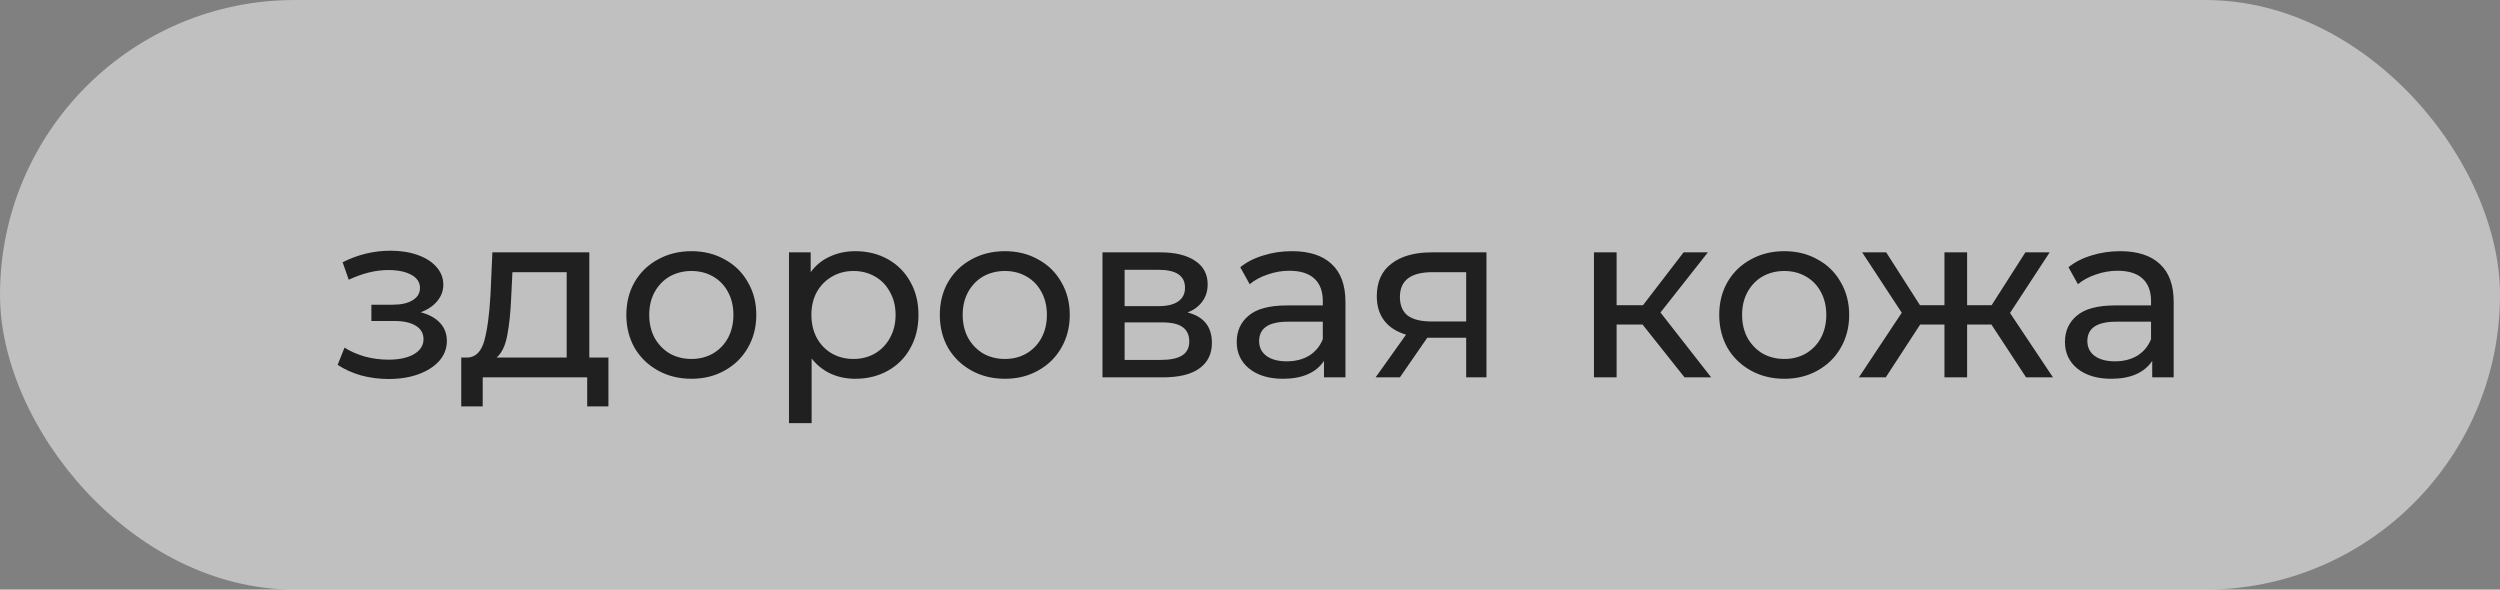 <?xml version="1.0" encoding="UTF-8"?> <svg xmlns="http://www.w3.org/2000/svg" width="106" height="25" viewBox="0 0 106 25" fill="none"><rect x="0" y="0" width="106" height="25" fill="#808080" stroke="none"/><rect data-figma-bg-blur-radius="10" width="106" height="25" rx="12.5" fill="white" fill-opacity="0.5"></rect><path d="M17.837 13.24C18.19 13.333 18.464 13.483 18.657 13.69C18.85 13.897 18.947 14.153 18.947 14.46C18.947 14.773 18.84 15.053 18.627 15.3C18.414 15.54 18.117 15.73 17.737 15.87C17.364 16.003 16.944 16.07 16.477 16.07C16.084 16.07 15.697 16.02 15.317 15.92C14.944 15.813 14.61 15.663 14.317 15.47L14.607 14.74C14.86 14.9 15.15 15.027 15.477 15.12C15.804 15.207 16.134 15.25 16.467 15.25C16.92 15.25 17.28 15.173 17.547 15.02C17.82 14.86 17.957 14.647 17.957 14.38C17.957 14.133 17.847 13.943 17.627 13.81C17.414 13.677 17.11 13.61 16.717 13.61H15.747V12.92H16.647C17.007 12.92 17.29 12.857 17.497 12.73C17.704 12.603 17.807 12.43 17.807 12.21C17.807 11.97 17.684 11.783 17.437 11.65C17.197 11.517 16.87 11.45 16.457 11.45C15.93 11.45 15.374 11.587 14.787 11.86L14.527 11.12C15.174 10.793 15.85 10.63 16.557 10.63C16.984 10.63 17.367 10.69 17.707 10.81C18.047 10.93 18.314 11.1 18.507 11.32C18.7 11.54 18.797 11.79 18.797 12.07C18.797 12.33 18.71 12.563 18.537 12.77C18.364 12.977 18.13 13.133 17.837 13.24ZM25.797 15.16V17.23H24.897V16H20.467V17.23H19.557V15.16H19.837C20.177 15.14 20.41 14.9 20.537 14.44C20.663 13.98 20.75 13.33 20.797 12.49L20.877 10.7H24.987V15.16H25.797ZM21.677 12.56C21.65 13.227 21.593 13.78 21.507 14.22C21.427 14.653 21.277 14.967 21.057 15.16H24.027V11.54H21.727L21.677 12.56ZM29.317 16.06C28.791 16.06 28.317 15.943 27.897 15.71C27.477 15.477 27.147 15.157 26.907 14.75C26.674 14.337 26.557 13.87 26.557 13.35C26.557 12.83 26.674 12.367 26.907 11.96C27.147 11.547 27.477 11.227 27.897 11C28.317 10.767 28.791 10.65 29.317 10.65C29.844 10.65 30.314 10.767 30.727 11C31.147 11.227 31.474 11.547 31.707 11.96C31.947 12.367 32.067 12.83 32.067 13.35C32.067 13.87 31.947 14.337 31.707 14.75C31.474 15.157 31.147 15.477 30.727 15.71C30.314 15.943 29.844 16.06 29.317 16.06ZM29.317 15.22C29.657 15.22 29.96 15.143 30.227 14.99C30.5 14.83 30.714 14.61 30.867 14.33C31.02 14.043 31.097 13.717 31.097 13.35C31.097 12.983 31.02 12.66 30.867 12.38C30.714 12.093 30.5 11.873 30.227 11.72C29.96 11.567 29.657 11.49 29.317 11.49C28.977 11.49 28.671 11.567 28.397 11.72C28.131 11.873 27.917 12.093 27.757 12.38C27.604 12.66 27.527 12.983 27.527 13.35C27.527 13.717 27.604 14.043 27.757 14.33C27.917 14.61 28.131 14.83 28.397 14.99C28.671 15.143 28.977 15.22 29.317 15.22ZM36.263 10.65C36.777 10.65 37.237 10.763 37.643 10.99C38.05 11.217 38.367 11.533 38.593 11.94C38.827 12.347 38.943 12.817 38.943 13.35C38.943 13.883 38.827 14.357 38.593 14.77C38.367 15.177 38.05 15.493 37.643 15.72C37.237 15.947 36.777 16.06 36.263 16.06C35.883 16.06 35.533 15.987 35.213 15.84C34.9 15.693 34.633 15.48 34.413 15.2V17.94H33.453V10.7H34.373V11.54C34.587 11.247 34.857 11.027 35.183 10.88C35.51 10.727 35.87 10.65 36.263 10.65ZM36.183 15.22C36.523 15.22 36.827 15.143 37.093 14.99C37.367 14.83 37.58 14.61 37.733 14.33C37.893 14.043 37.973 13.717 37.973 13.35C37.973 12.983 37.893 12.66 37.733 12.38C37.58 12.093 37.367 11.873 37.093 11.72C36.827 11.567 36.523 11.49 36.183 11.49C35.85 11.49 35.547 11.57 35.273 11.73C35.007 11.883 34.793 12.1 34.633 12.38C34.48 12.66 34.403 12.983 34.403 13.35C34.403 13.717 34.48 14.043 34.633 14.33C34.787 14.61 35 14.83 35.273 14.99C35.547 15.143 35.85 15.22 36.183 15.22ZM42.608 16.06C42.081 16.06 41.608 15.943 41.188 15.71C40.768 15.477 40.438 15.157 40.198 14.75C39.965 14.337 39.848 13.87 39.848 13.35C39.848 12.83 39.965 12.367 40.198 11.96C40.438 11.547 40.768 11.227 41.188 11C41.608 10.767 42.081 10.65 42.608 10.65C43.135 10.65 43.605 10.767 44.018 11C44.438 11.227 44.765 11.547 44.998 11.96C45.238 12.367 45.358 12.83 45.358 13.35C45.358 13.87 45.238 14.337 44.998 14.75C44.765 15.157 44.438 15.477 44.018 15.71C43.605 15.943 43.135 16.06 42.608 16.06ZM42.608 15.22C42.948 15.22 43.252 15.143 43.518 14.99C43.791 14.83 44.005 14.61 44.158 14.33C44.312 14.043 44.388 13.717 44.388 13.35C44.388 12.983 44.312 12.66 44.158 12.38C44.005 12.093 43.791 11.873 43.518 11.72C43.252 11.567 42.948 11.49 42.608 11.49C42.268 11.49 41.962 11.567 41.688 11.72C41.422 11.873 41.208 12.093 41.048 12.38C40.895 12.66 40.818 12.983 40.818 13.35C40.818 13.717 40.895 14.043 41.048 14.33C41.208 14.61 41.422 14.83 41.688 14.99C41.962 15.143 42.268 15.22 42.608 15.22ZM50.355 13.25C51.041 13.423 51.385 13.853 51.385 14.54C51.385 15.007 51.208 15.367 50.855 15.62C50.508 15.873 49.988 16 49.294 16H46.745V10.7H49.205C49.831 10.7 50.321 10.82 50.675 11.06C51.028 11.293 51.205 11.627 51.205 12.06C51.205 12.34 51.128 12.583 50.974 12.79C50.828 12.99 50.621 13.143 50.355 13.25ZM47.684 12.98H49.124C49.491 12.98 49.768 12.913 49.955 12.78C50.148 12.647 50.245 12.453 50.245 12.2C50.245 11.693 49.871 11.44 49.124 11.44H47.684V12.98ZM49.224 15.26C49.624 15.26 49.925 15.197 50.124 15.07C50.325 14.943 50.425 14.747 50.425 14.48C50.425 14.207 50.331 14.003 50.145 13.87C49.965 13.737 49.678 13.67 49.285 13.67H47.684V15.26H49.224ZM54.777 10.65C55.51 10.65 56.07 10.83 56.457 11.19C56.85 11.55 57.047 12.087 57.047 12.8V16H56.137V15.3C55.977 15.547 55.747 15.737 55.447 15.87C55.154 15.997 54.804 16.06 54.397 16.06C53.804 16.06 53.327 15.917 52.967 15.63C52.614 15.343 52.437 14.967 52.437 14.5C52.437 14.033 52.607 13.66 52.947 13.38C53.287 13.093 53.827 12.95 54.567 12.95H56.087V12.76C56.087 12.347 55.967 12.03 55.727 11.81C55.487 11.59 55.134 11.48 54.667 11.48C54.354 11.48 54.047 11.533 53.747 11.64C53.447 11.74 53.194 11.877 52.987 12.05L52.587 11.33C52.86 11.11 53.187 10.943 53.567 10.83C53.947 10.71 54.35 10.65 54.777 10.65ZM54.557 15.32C54.924 15.32 55.24 15.24 55.507 15.08C55.774 14.913 55.967 14.68 56.087 14.38V13.64H54.607C53.794 13.64 53.387 13.913 53.387 14.46C53.387 14.727 53.49 14.937 53.697 15.09C53.904 15.243 54.19 15.32 54.557 15.32ZM63.026 10.7V16H62.166V14.32H60.626H60.516L59.356 16H58.326L59.616 14.19C59.216 14.07 58.909 13.873 58.696 13.6C58.482 13.32 58.376 12.973 58.376 12.56C58.376 11.953 58.582 11.493 58.996 11.18C59.409 10.86 59.979 10.7 60.706 10.7H63.026ZM59.356 12.59C59.356 12.943 59.466 13.207 59.686 13.38C59.912 13.547 60.249 13.63 60.696 13.63H62.166V11.54H60.736C59.816 11.54 59.356 11.89 59.356 12.59ZM69.644 13.76H68.544V16H67.584V10.7H68.544V12.94H69.664L71.384 10.7H72.414L70.404 13.25L72.554 16H71.424L69.644 13.76ZM75.655 16.06C75.128 16.06 74.655 15.943 74.235 15.71C73.815 15.477 73.485 15.157 73.245 14.75C73.012 14.337 72.895 13.87 72.895 13.35C72.895 12.83 73.012 12.367 73.245 11.96C73.485 11.547 73.815 11.227 74.235 11C74.655 10.767 75.128 10.65 75.655 10.65C76.182 10.65 76.652 10.767 77.065 11C77.485 11.227 77.812 11.547 78.045 11.96C78.285 12.367 78.405 12.83 78.405 13.35C78.405 13.87 78.285 14.337 78.045 14.75C77.812 15.157 77.485 15.477 77.065 15.71C76.652 15.943 76.182 16.06 75.655 16.06ZM75.655 15.22C75.995 15.22 76.298 15.143 76.565 14.99C76.838 14.83 77.052 14.61 77.205 14.33C77.358 14.043 77.435 13.717 77.435 13.35C77.435 12.983 77.358 12.66 77.205 12.38C77.052 12.093 76.838 11.873 76.565 11.72C76.298 11.567 75.995 11.49 75.655 11.49C75.315 11.49 75.008 11.567 74.735 11.72C74.468 11.873 74.255 12.093 74.095 12.38C73.942 12.66 73.865 12.983 73.865 13.35C73.865 13.717 73.942 14.043 74.095 14.33C74.255 14.61 74.468 14.83 74.735 14.99C75.008 15.143 75.315 15.22 75.655 15.22ZM84.436 13.76H83.406V16H82.445V13.76H81.415L79.956 16H78.816L80.635 13.26L78.956 10.7H79.975L81.406 12.94H82.445V10.7H83.406V12.94H84.445L85.876 10.7H86.906L85.225 13.27L87.046 16H85.906L84.436 13.76ZM89.894 10.65C90.628 10.65 91.188 10.83 91.574 11.19C91.968 11.55 92.164 12.087 92.164 12.8V16H91.254V15.3C91.094 15.547 90.864 15.737 90.564 15.87C90.271 15.997 89.921 16.06 89.514 16.06C88.921 16.06 88.444 15.917 88.084 15.63C87.731 15.343 87.554 14.967 87.554 14.5C87.554 14.033 87.724 13.66 88.064 13.38C88.404 13.093 88.944 12.95 89.684 12.95H91.204V12.76C91.204 12.347 91.084 12.03 90.844 11.81C90.604 11.59 90.251 11.48 89.784 11.48C89.471 11.48 89.164 11.533 88.864 11.64C88.564 11.74 88.311 11.877 88.104 12.05L87.704 11.33C87.978 11.11 88.304 10.943 88.684 10.83C89.064 10.71 89.468 10.65 89.894 10.65ZM89.674 15.32C90.041 15.32 90.358 15.24 90.624 15.08C90.891 14.913 91.084 14.68 91.204 14.38V13.64H89.724C88.911 13.64 88.504 13.913 88.504 14.46C88.504 14.727 88.608 14.937 88.814 15.09C89.021 15.243 89.308 15.32 89.674 15.32Z" fill="#202020"></path><defs><clipPath id="bgblur_0_55_281_clip_path" transform="translate(10 10)"><rect width="106" height="25" rx="12.5"></rect></clipPath></defs></svg> 